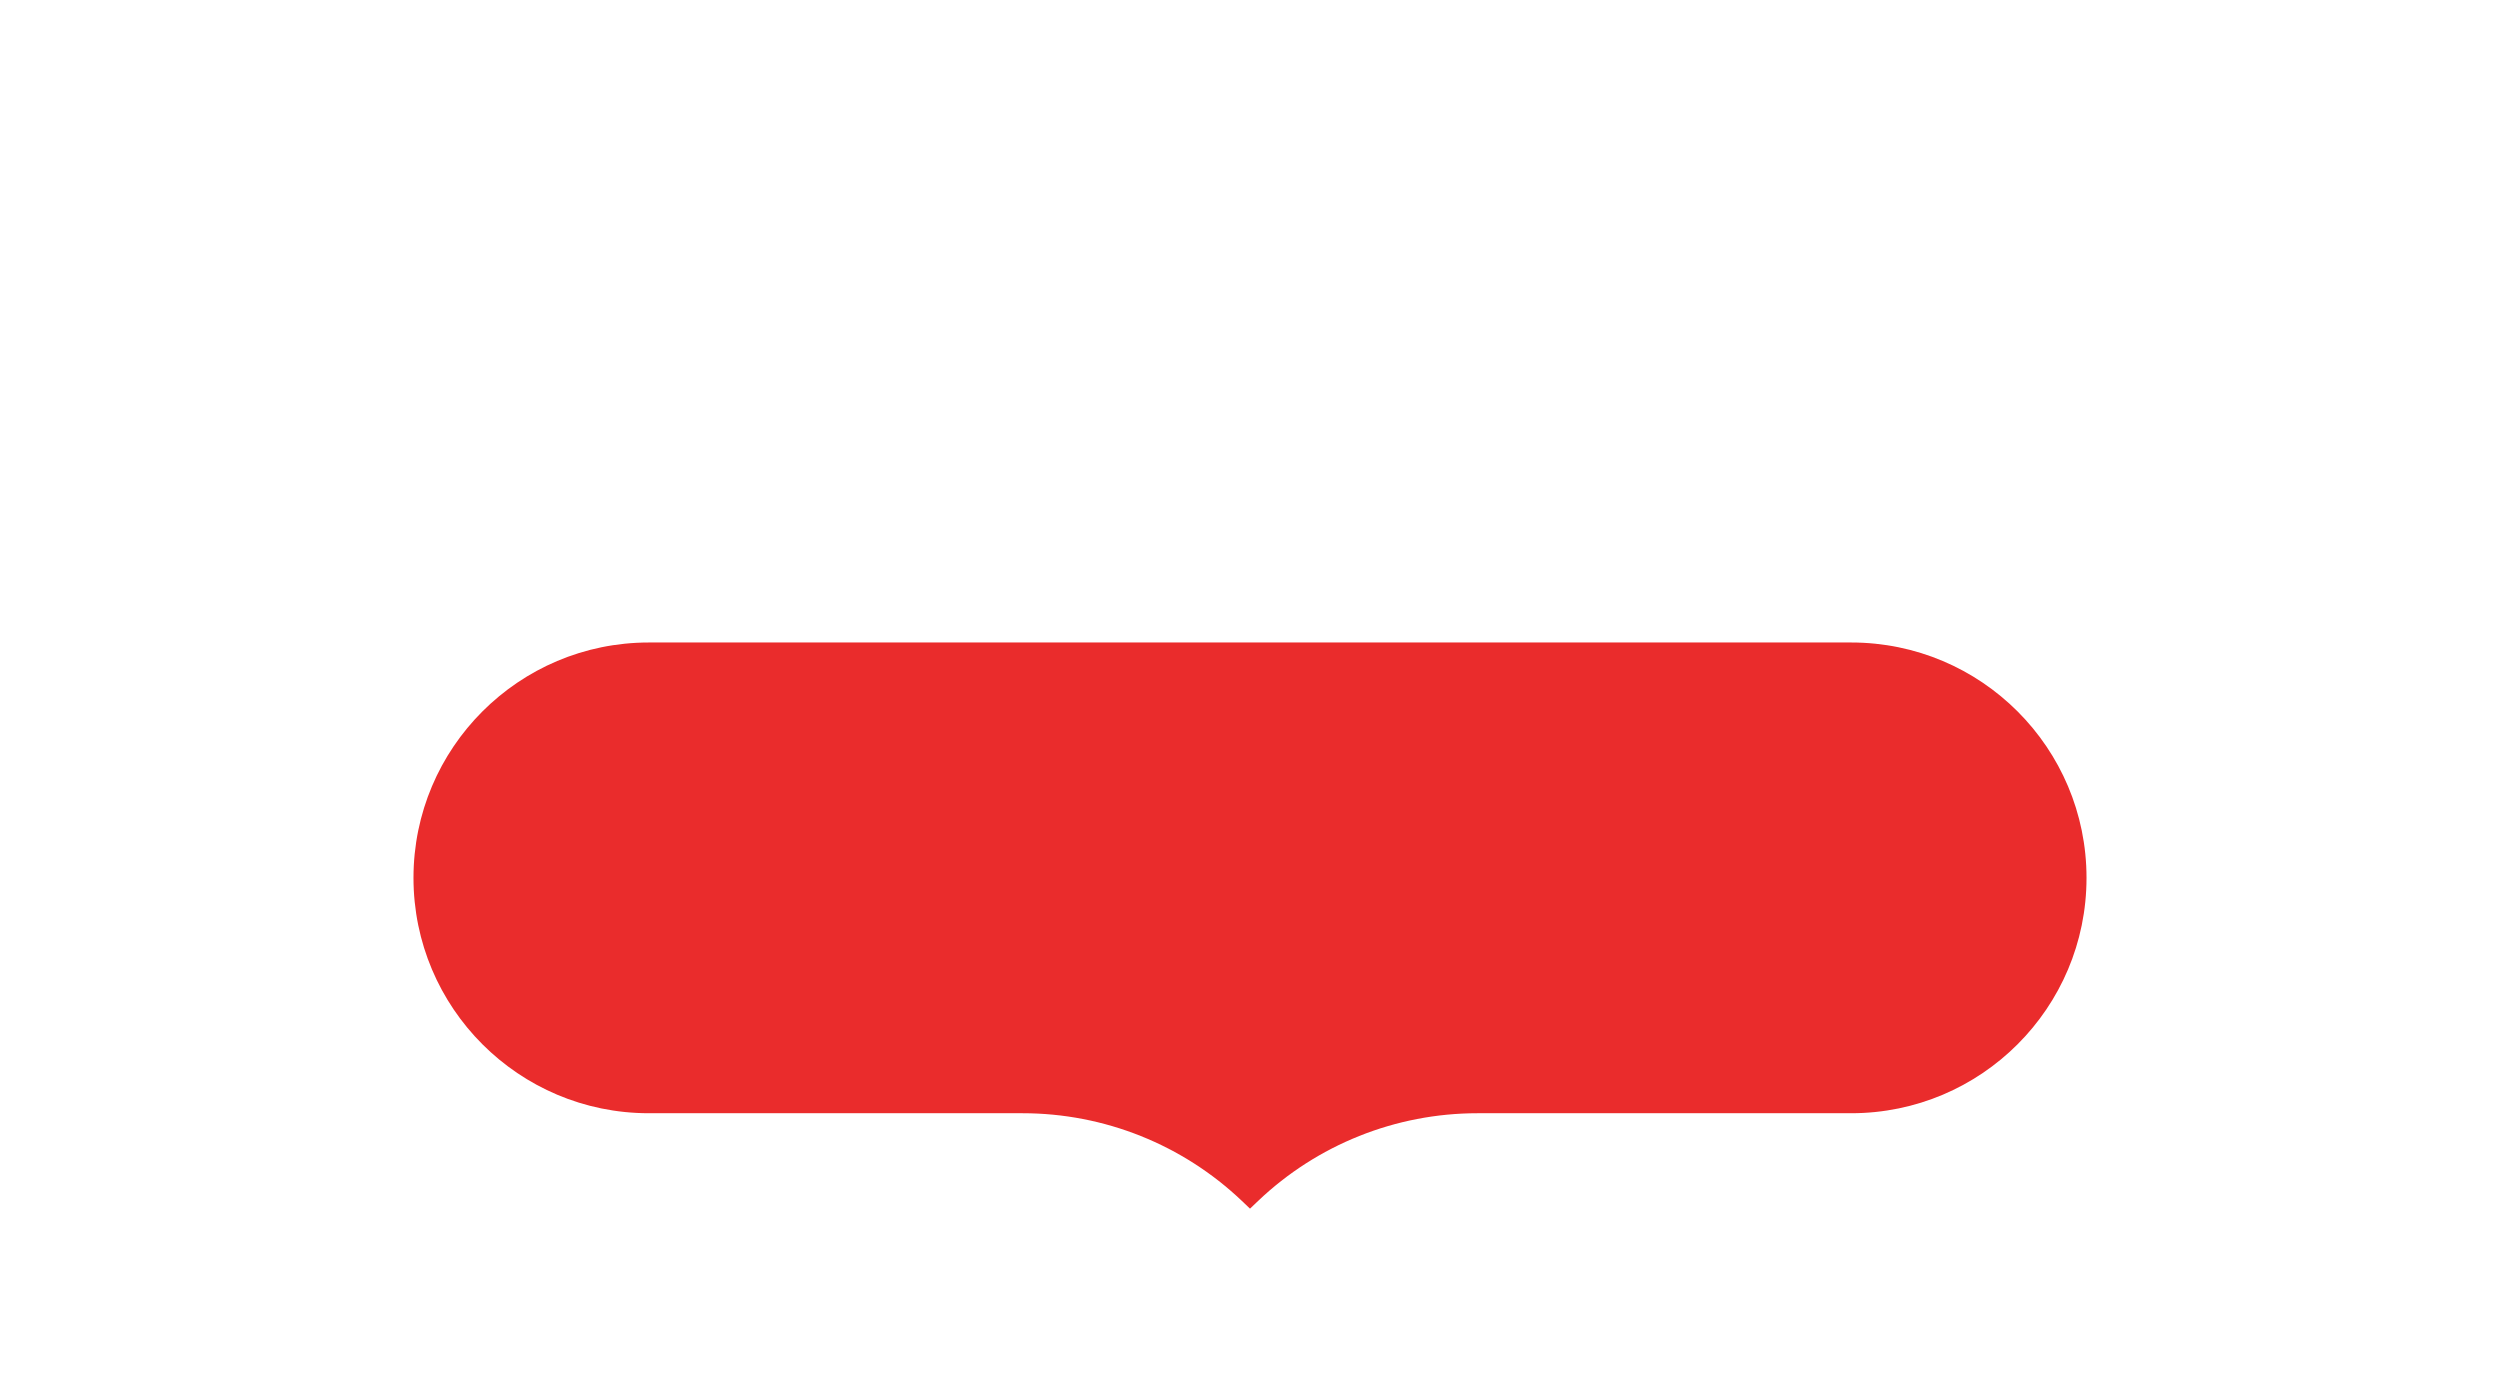 <?xml version="1.0" encoding="UTF-8"?> <svg xmlns="http://www.w3.org/2000/svg" width="393" height="219" viewBox="0 0 393 219" fill="none"> <g filter="url(#filter0_ddii_0_344)"> <path d="M65 77C65 56.566 81.566 40 102 40H291C311.435 40 328 56.566 328 77C328 97.434 311.435 114 291 114H232.25C219.411 114 207.064 118.939 197.767 127.793L196.5 129L195.233 127.793C185.936 118.939 173.589 114 160.75 114H102C81.566 114 65 97.434 65 77Z" fill="#EA2C2C"></path> </g> <path d="M96.474 90V59.76H101.535V85.254H114.891V90H96.474ZM127.626 90.63C125.358 90.63 123.377 90.119 121.683 89.097C119.989 88.075 118.673 86.668 117.735 84.876C116.811 83.07 116.349 80.998 116.349 78.66C116.349 76.28 116.825 74.194 117.777 72.402C118.729 70.61 120.052 69.21 121.746 68.202C123.44 67.194 125.4 66.69 127.626 66.69C129.908 66.69 131.896 67.201 133.59 68.223C135.284 69.245 136.6 70.659 137.538 72.465C138.476 74.257 138.945 76.322 138.945 78.66C138.945 81.012 138.469 83.091 137.517 84.897C136.579 86.689 135.263 88.096 133.569 89.118C131.875 90.126 129.894 90.63 127.626 90.63ZM127.626 85.884C129.642 85.884 131.14 85.212 132.12 83.868C133.1 82.524 133.59 80.788 133.59 78.66C133.59 76.462 133.093 74.712 132.099 73.41C131.105 72.094 129.614 71.436 127.626 71.436C126.268 71.436 125.148 71.744 124.266 72.36C123.398 72.962 122.754 73.809 122.334 74.901C121.914 75.979 121.704 77.232 121.704 78.66C121.704 80.858 122.201 82.615 123.195 83.931C124.203 85.233 125.68 85.884 127.626 85.884ZM144.705 90V66.963C144.705 66.389 144.726 65.759 144.768 65.073C144.81 64.373 144.929 63.68 145.125 62.994C145.321 62.308 145.678 61.685 146.196 61.125C146.84 60.411 147.533 59.921 148.275 59.655C149.031 59.375 149.773 59.221 150.501 59.193C151.229 59.151 151.866 59.13 152.412 59.13H155.247V63.246H152.622C151.656 63.246 150.935 63.491 150.459 63.981C149.997 64.457 149.766 65.087 149.766 65.871V90H144.705ZM141.051 71.289V67.32H155.247V71.289H141.051ZM171.057 90C169.559 90.28 168.089 90.399 166.647 90.357C165.219 90.329 163.938 90.07 162.804 89.58C161.67 89.076 160.809 88.285 160.221 87.207C159.703 86.227 159.43 85.226 159.402 84.204C159.374 83.182 159.36 82.027 159.36 80.739V61.02H164.4V80.445C164.4 81.355 164.407 82.153 164.421 82.839C164.449 83.525 164.596 84.085 164.862 84.519C165.366 85.359 166.171 85.828 167.277 85.926C168.383 86.024 169.643 85.968 171.057 85.758V90ZM155.244 71.289V67.32H171.057V71.289H155.244ZM189.929 90V64.506H180.143V59.76H204.776V64.506H194.99V90H189.929ZM210.682 90.63C209.044 90.63 207.658 90.322 206.524 89.706C205.39 89.076 204.529 88.243 203.941 87.207C203.367 86.171 203.08 85.03 203.08 83.784C203.08 82.692 203.262 81.712 203.626 80.844C203.99 79.962 204.55 79.206 205.306 78.576C206.062 77.932 207.042 77.407 208.246 77.001C209.156 76.707 210.22 76.441 211.438 76.203C212.67 75.965 214 75.748 215.428 75.552C216.87 75.342 218.375 75.118 219.943 74.88L218.137 75.909C218.151 74.341 217.801 73.186 217.087 72.444C216.373 71.702 215.169 71.331 213.475 71.331C212.453 71.331 211.466 71.569 210.514 72.045C209.562 72.521 208.897 73.34 208.519 74.502L203.899 73.053C204.459 71.135 205.523 69.595 207.091 68.433C208.673 67.271 210.801 66.69 213.475 66.69C215.491 66.69 217.262 67.019 218.788 67.677C220.328 68.335 221.469 69.413 222.211 70.911C222.617 71.709 222.862 72.528 222.946 73.368C223.03 74.194 223.072 75.097 223.072 76.077V90H218.641V85.086L219.376 85.884C218.354 87.522 217.157 88.726 215.785 89.496C214.427 90.252 212.726 90.63 210.682 90.63ZM211.69 86.598C212.838 86.598 213.818 86.395 214.63 85.989C215.442 85.583 216.086 85.086 216.562 84.498C217.052 83.91 217.381 83.357 217.549 82.839C217.815 82.195 217.962 81.46 217.99 80.634C218.032 79.794 218.053 79.115 218.053 78.597L219.607 79.059C218.081 79.297 216.772 79.507 215.68 79.689C214.588 79.871 213.65 80.046 212.866 80.214C212.082 80.368 211.389 80.543 210.787 80.739C210.199 80.949 209.702 81.194 209.296 81.474C208.89 81.754 208.575 82.076 208.351 82.44C208.141 82.804 208.036 83.231 208.036 83.721C208.036 84.281 208.176 84.778 208.456 85.212C208.736 85.632 209.142 85.968 209.674 86.22C210.22 86.472 210.892 86.598 211.69 86.598ZM238.598 90.63C236.386 90.63 234.531 90.105 233.033 89.055C231.535 88.005 230.408 86.577 229.652 84.771C228.896 82.951 228.518 80.914 228.518 78.66C228.518 76.378 228.896 74.334 229.652 72.528C230.408 70.722 231.514 69.301 232.97 68.265C234.44 67.215 236.253 66.69 238.409 66.69C240.551 66.69 242.406 67.215 243.974 68.265C245.556 69.301 246.781 70.722 247.649 72.528C248.517 74.32 248.951 76.364 248.951 78.66C248.951 80.928 248.524 82.965 247.67 84.771C246.816 86.577 245.612 88.005 244.058 89.055C242.504 90.105 240.684 90.63 238.598 90.63ZM227.657 90V59.76H232.76V74.082H232.13V90H227.657ZM237.821 86.094C239.137 86.094 240.222 85.765 241.076 85.107C241.93 84.449 242.56 83.56 242.966 82.44C243.386 81.306 243.596 80.046 243.596 78.66C243.596 77.288 243.386 76.042 242.966 74.922C242.546 73.788 241.895 72.892 241.013 72.234C240.131 71.562 239.011 71.226 237.653 71.226C236.365 71.226 235.315 71.541 234.503 72.171C233.691 72.787 233.089 73.655 232.697 74.775C232.319 75.881 232.13 77.176 232.13 78.66C232.13 80.13 232.319 81.425 232.697 82.545C233.089 83.665 233.698 84.54 234.524 85.17C235.364 85.786 236.463 86.094 237.821 86.094ZM262.757 90.63C260.489 90.63 258.508 90.119 256.814 89.097C255.12 88.075 253.804 86.668 252.866 84.876C251.942 83.07 251.48 80.998 251.48 78.66C251.48 76.28 251.956 74.194 252.908 72.402C253.86 70.61 255.183 69.21 256.877 68.202C258.571 67.194 260.531 66.69 262.757 66.69C265.039 66.69 267.027 67.201 268.721 68.223C270.415 69.245 271.731 70.659 272.669 72.465C273.607 74.257 274.076 76.322 274.076 78.66C274.076 81.012 273.6 83.091 272.648 84.897C271.71 86.689 270.394 88.096 268.7 89.118C267.006 90.126 265.025 90.63 262.757 90.63ZM262.757 85.884C264.773 85.884 266.271 85.212 267.251 83.868C268.231 82.524 268.721 80.788 268.721 78.66C268.721 76.462 268.224 74.712 267.23 73.41C266.236 72.094 264.745 71.436 262.757 71.436C261.399 71.436 260.279 71.744 259.397 72.36C258.529 72.962 257.885 73.809 257.465 74.901C257.045 75.979 256.835 77.232 256.835 78.66C256.835 80.858 257.332 82.615 258.326 83.931C259.334 85.233 260.811 85.884 262.757 85.884ZM287.88 90.63C285.612 90.63 283.631 90.119 281.937 89.097C280.243 88.075 278.927 86.668 277.989 84.876C277.065 83.07 276.603 80.998 276.603 78.66C276.603 76.28 277.079 74.194 278.031 72.402C278.983 70.61 280.306 69.21 282 68.202C283.694 67.194 285.654 66.69 287.88 66.69C290.162 66.69 292.15 67.201 293.844 68.223C295.538 69.245 296.854 70.659 297.792 72.465C298.73 74.257 299.199 76.322 299.199 78.66C299.199 81.012 298.723 83.091 297.771 84.897C296.833 86.689 295.517 88.096 293.823 89.118C292.129 90.126 290.148 90.63 287.88 90.63ZM287.88 85.884C289.896 85.884 291.394 85.212 292.374 83.868C293.354 82.524 293.844 80.788 293.844 78.66C293.844 76.462 293.347 74.712 292.353 73.41C291.359 72.094 289.868 71.436 287.88 71.436C286.522 71.436 285.402 71.744 284.52 72.36C283.652 72.962 283.008 73.809 282.588 74.901C282.168 75.979 281.958 77.232 281.958 78.66C281.958 80.858 282.455 82.615 283.449 83.931C284.457 85.233 285.934 85.884 287.88 85.884Z" fill="white"></path> <defs> <filter id="filter0_ddii_0_344" x="0" y="0" width="393" height="219" filterUnits="userSpaceOnUse" color-interpolation-filters="sRGB"> <feFlood flood-opacity="0" result="BackgroundImageFix"></feFlood> <feColorMatrix in="SourceAlpha" type="matrix" values="0 0 0 0 0 0 0 0 0 0 0 0 0 0 0 0 0 0 127 0" result="hardAlpha"></feColorMatrix> <feMorphology radius="2" operator="erode" in="SourceAlpha" result="effect1_dropShadow_0_344"></feMorphology> <feOffset dy="6"></feOffset> <feGaussianBlur stdDeviation="5"></feGaussianBlur> <feComposite in2="hardAlpha" operator="out"></feComposite> <feColorMatrix type="matrix" values="0 0 0 0 0.918 0 0 0 0 0.173 0 0 0 0 0.173 0 0 0 0.3 0"></feColorMatrix> <feBlend mode="normal" in2="BackgroundImageFix" result="effect1_dropShadow_0_344"></feBlend> <feColorMatrix in="SourceAlpha" type="matrix" values="0 0 0 0 0 0 0 0 0 0 0 0 0 0 0 0 0 0 127 0" result="hardAlpha"></feColorMatrix> <feOffset dy="25"></feOffset> <feGaussianBlur stdDeviation="32.5"></feGaussianBlur> <feComposite in2="hardAlpha" operator="out"></feComposite> <feColorMatrix type="matrix" values="0 0 0 0 0.918 0 0 0 0 0.173 0 0 0 0 0.173 0 0 0 0.35 0"></feColorMatrix> <feBlend mode="normal" in2="effect1_dropShadow_0_344" result="effect2_dropShadow_0_344"></feBlend> <feBlend mode="normal" in="SourceGraphic" in2="effect2_dropShadow_0_344" result="shape"></feBlend> <feColorMatrix in="SourceAlpha" type="matrix" values="0 0 0 0 0 0 0 0 0 0 0 0 0 0 0 0 0 0 127 0" result="hardAlpha"></feColorMatrix> <feOffset dy="20"></feOffset> <feGaussianBlur stdDeviation="12.5"></feGaussianBlur> <feComposite in2="hardAlpha" operator="arithmetic" k2="-1" k3="1"></feComposite> <feColorMatrix type="matrix" values="0 0 0 0 1 0 0 0 0 0.188 0 0 0 0 0.025 0 0 0 1 0"></feColorMatrix> <feBlend mode="normal" in2="shape" result="effect3_innerShadow_0_344"></feBlend> <feColorMatrix in="SourceAlpha" type="matrix" values="0 0 0 0 0 0 0 0 0 0 0 0 0 0 0 0 0 0 127 0" result="hardAlpha"></feColorMatrix> <feOffset dy="10"></feOffset> <feGaussianBlur stdDeviation="7.5"></feGaussianBlur> <feComposite in2="hardAlpha" operator="arithmetic" k2="-1" k3="1"></feComposite> <feColorMatrix type="matrix" values="0 0 0 0 1 0 0 0 0 0.552 0 0 0 0 0.3 0 0 0 0.2 0"></feColorMatrix> <feBlend mode="normal" in2="effect3_innerShadow_0_344" result="effect4_innerShadow_0_344"></feBlend> </filter> </defs> </svg> 